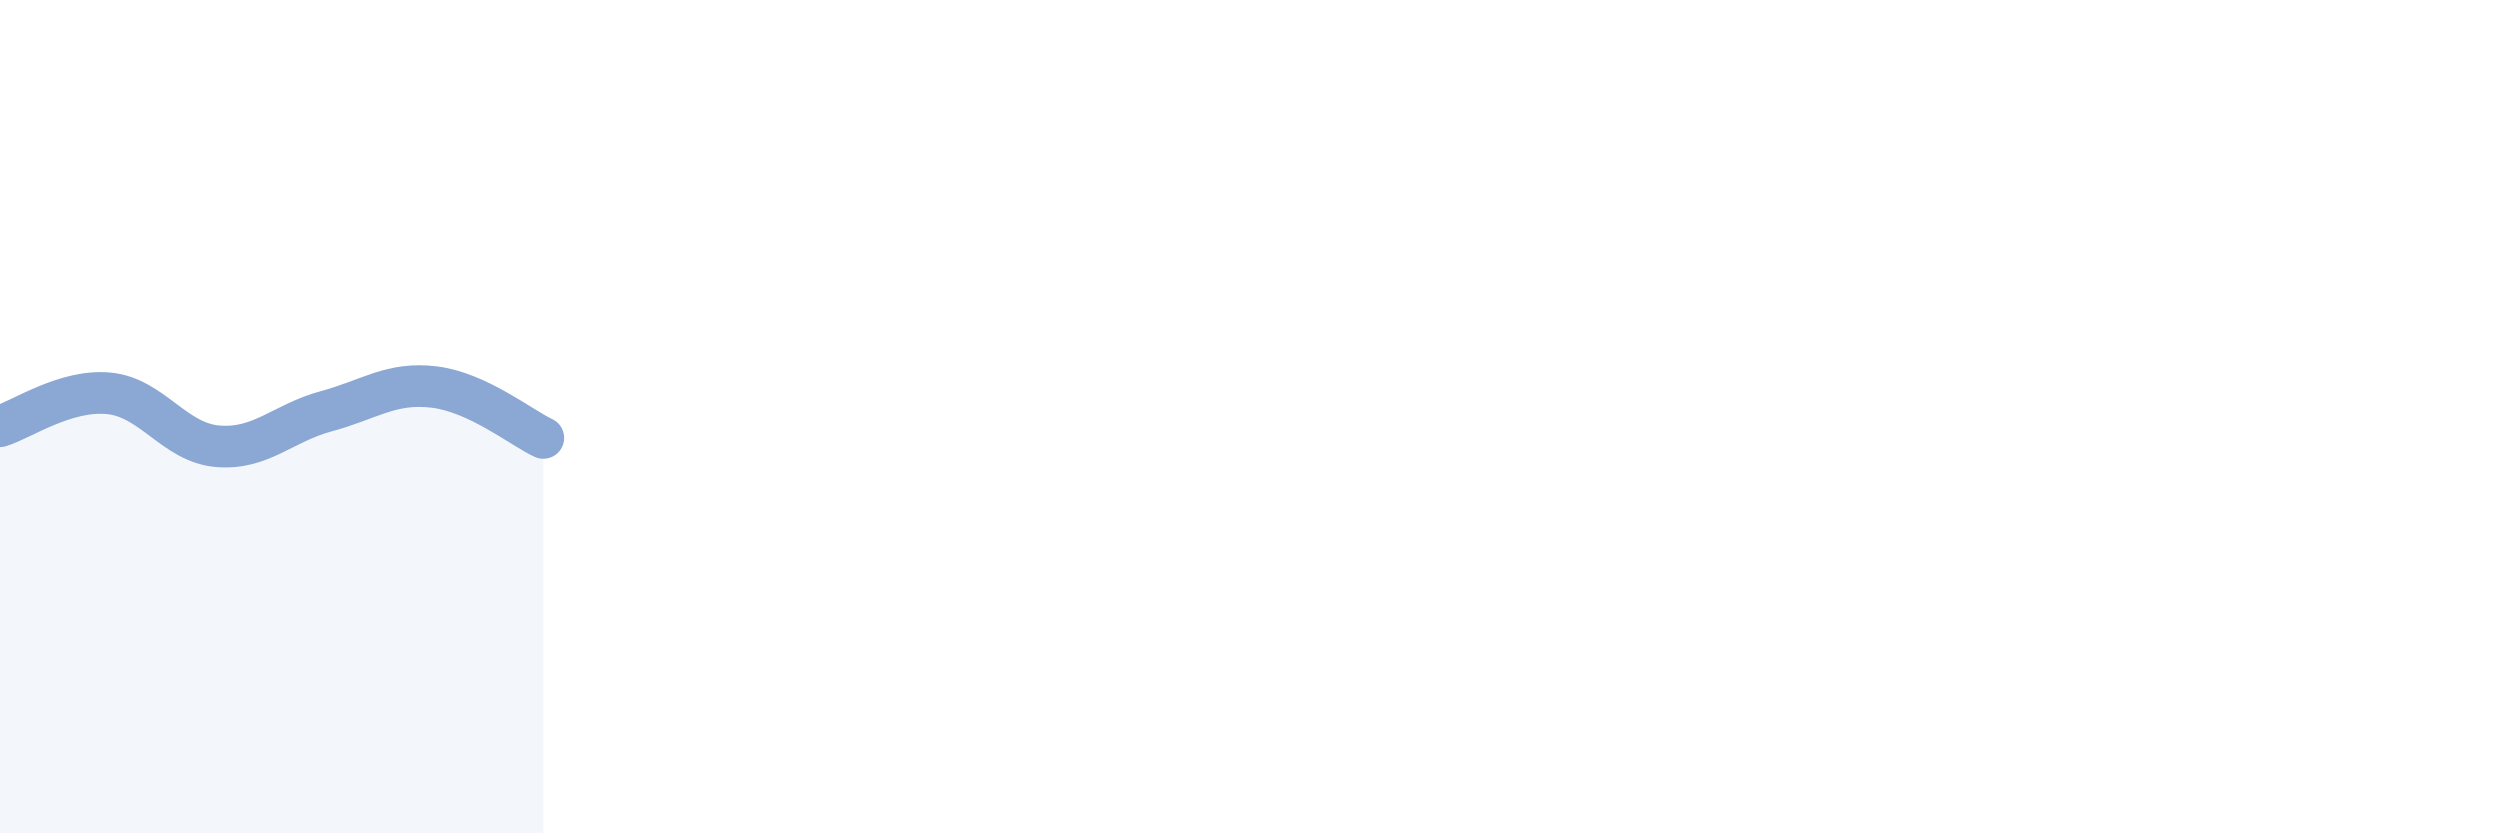 
    <svg width="60" height="20" viewBox="0 0 60 20" xmlns="http://www.w3.org/2000/svg">
      <path
        d="M 0,10.23 C 0.52,10.07 1.57,9.34 2.61,9.44 C 3.65,9.54 4.18,10.62 5.22,10.71 C 6.26,10.8 6.79,10.15 7.83,9.87 C 8.87,9.59 9.39,9.16 10.43,9.29 C 11.47,9.42 12.52,10.27 13.04,10.51L13.04 20L0 20Z"
        fill="#8ba7d3"
        opacity="0.1"
        stroke-linecap="round"
        stroke-linejoin="round"
      />
      <path
        d="M 0,10.23 C 0.52,10.07 1.57,9.34 2.61,9.44 C 3.65,9.54 4.18,10.62 5.22,10.71 C 6.26,10.8 6.79,10.15 7.83,9.87 C 8.87,9.59 9.39,9.16 10.43,9.29 C 11.47,9.42 12.52,10.27 13.04,10.51"
        stroke="#8ba7d3"
        stroke-width="1"
        fill="none"
        stroke-linecap="round"
        stroke-linejoin="round"
      />
    </svg>
  